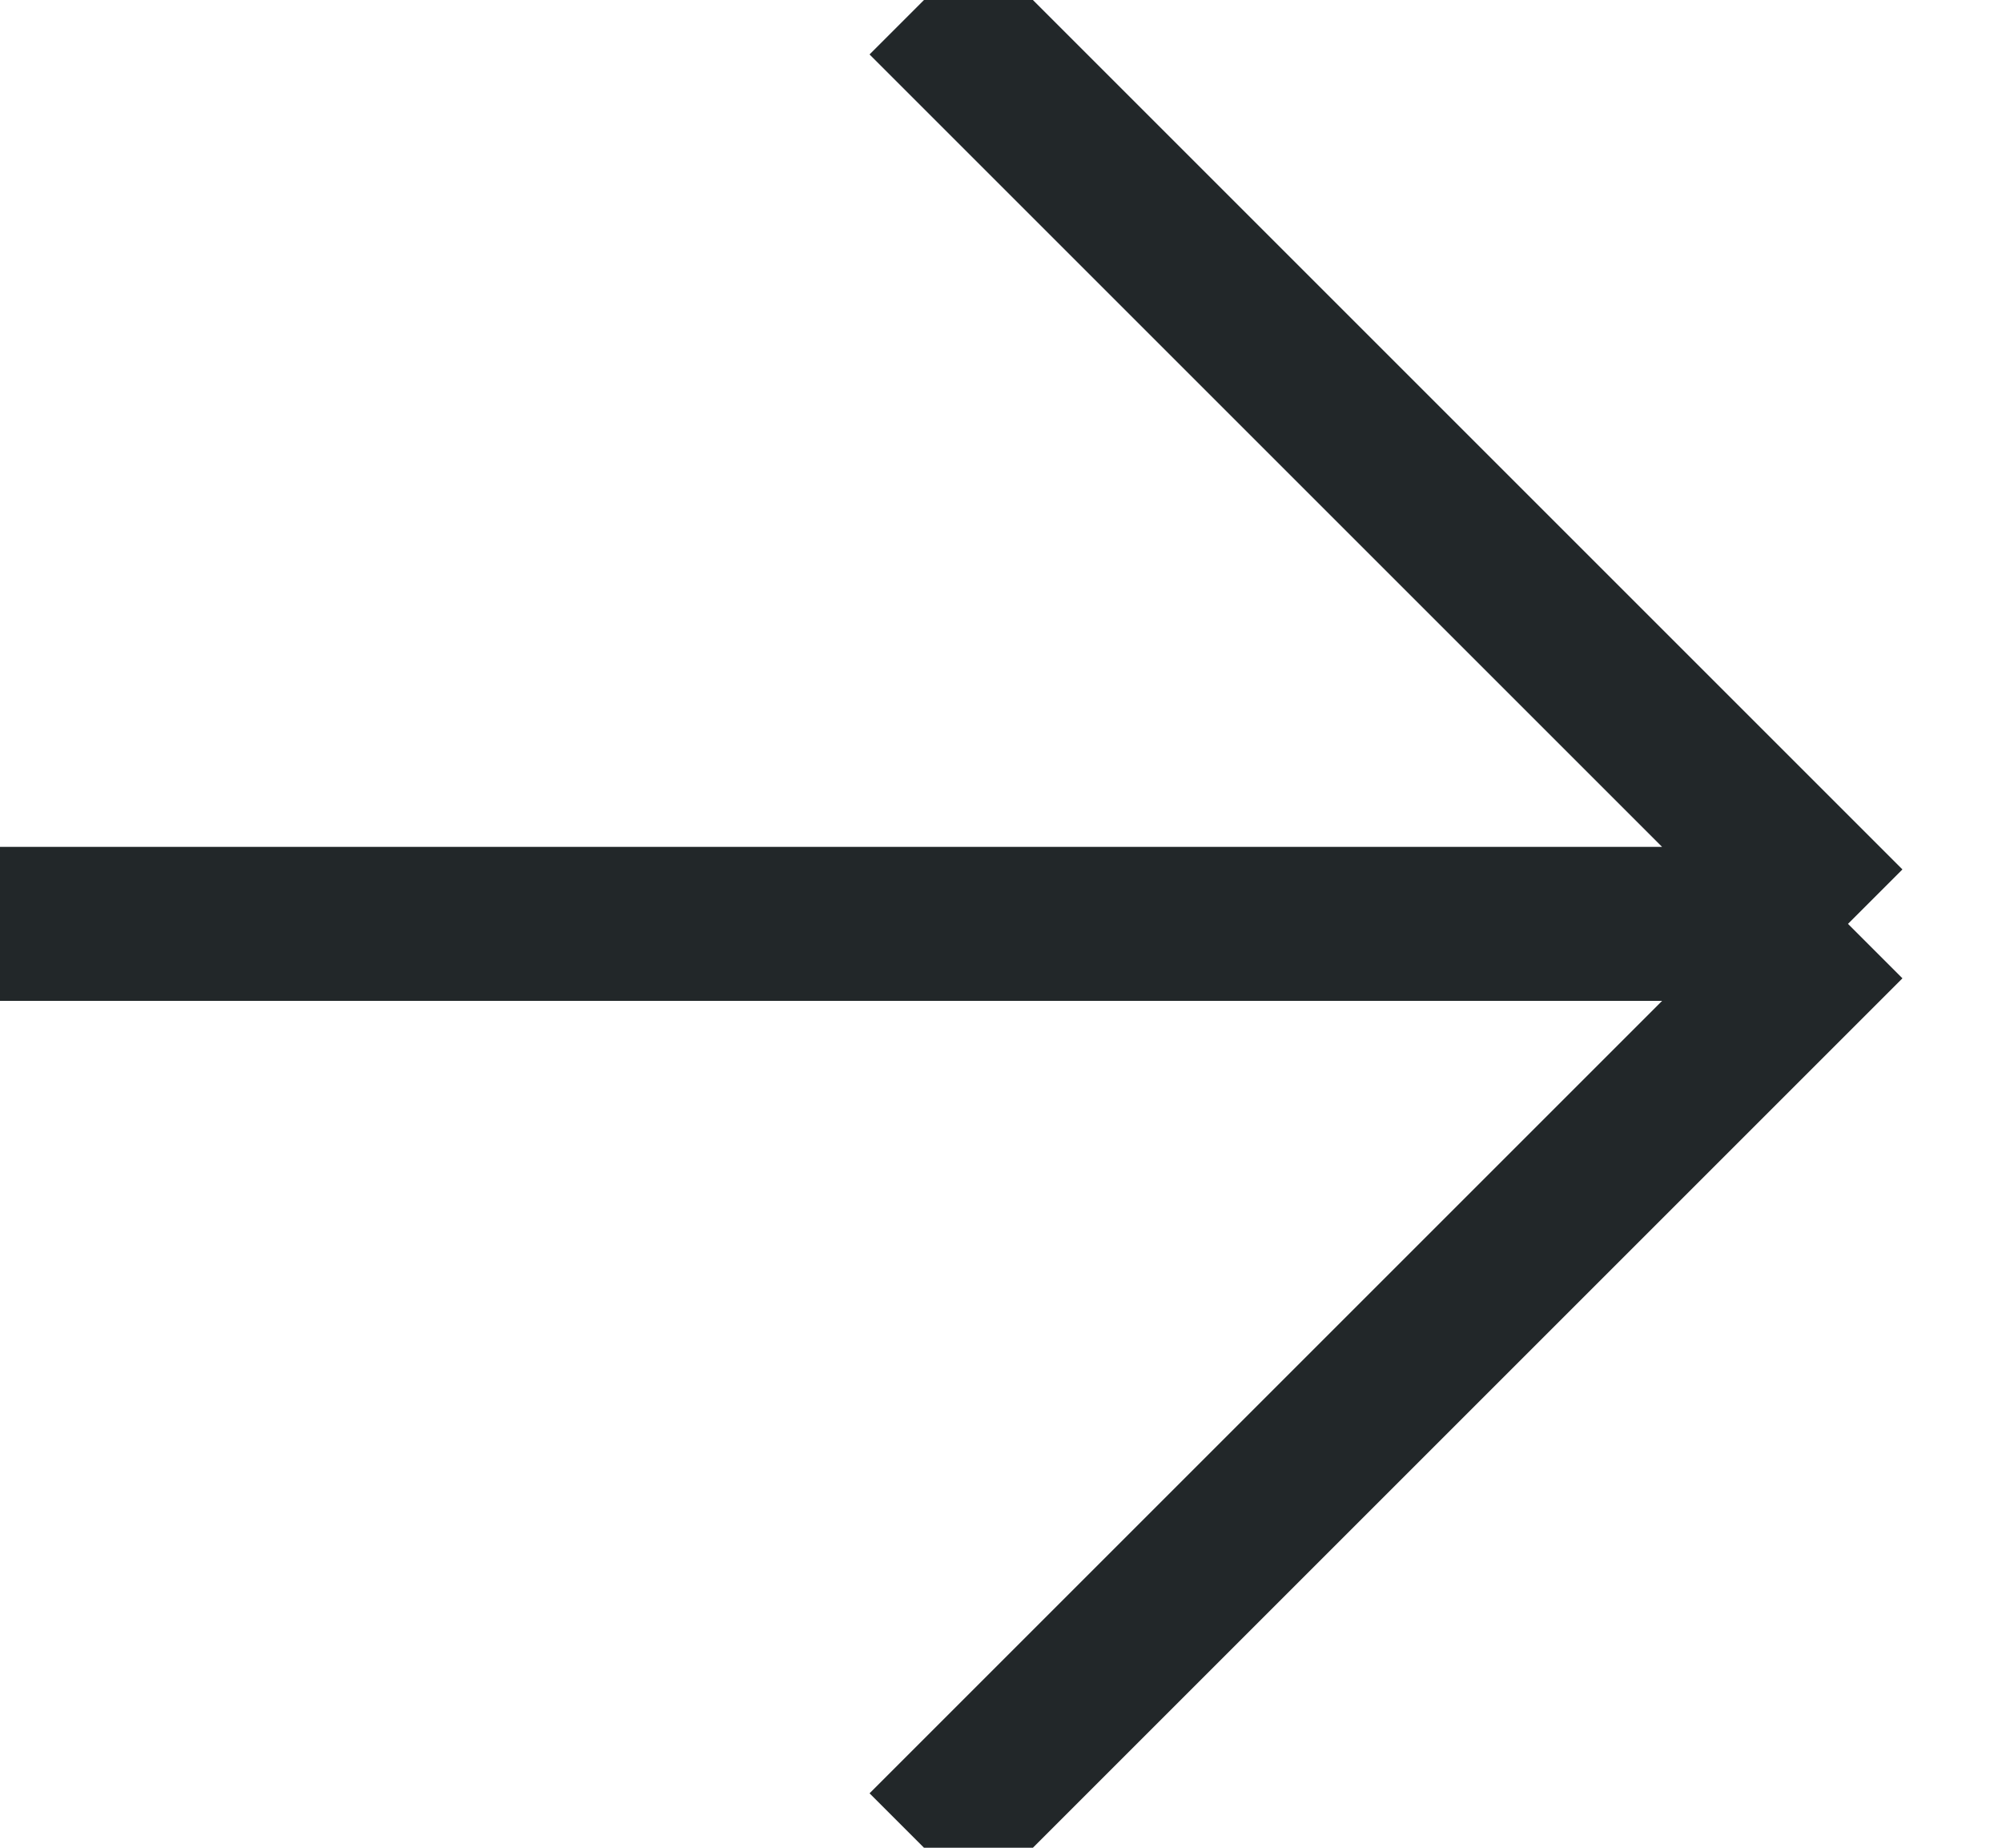 <svg height="12" viewBox="0 0 13 12" width="13" xmlns="http://www.w3.org/2000/svg"><g fill="none" fill-rule="evenodd" transform="translate(-6 -6)"><path d="m0 0h24v24h-24z"/><path d="m18 12h-12zm-12 0 6-6zm0 0 6 6z" stroke="#222729" stroke-linecap="square" transform="matrix(-1 0 0 1 24 0)"/></g></svg>